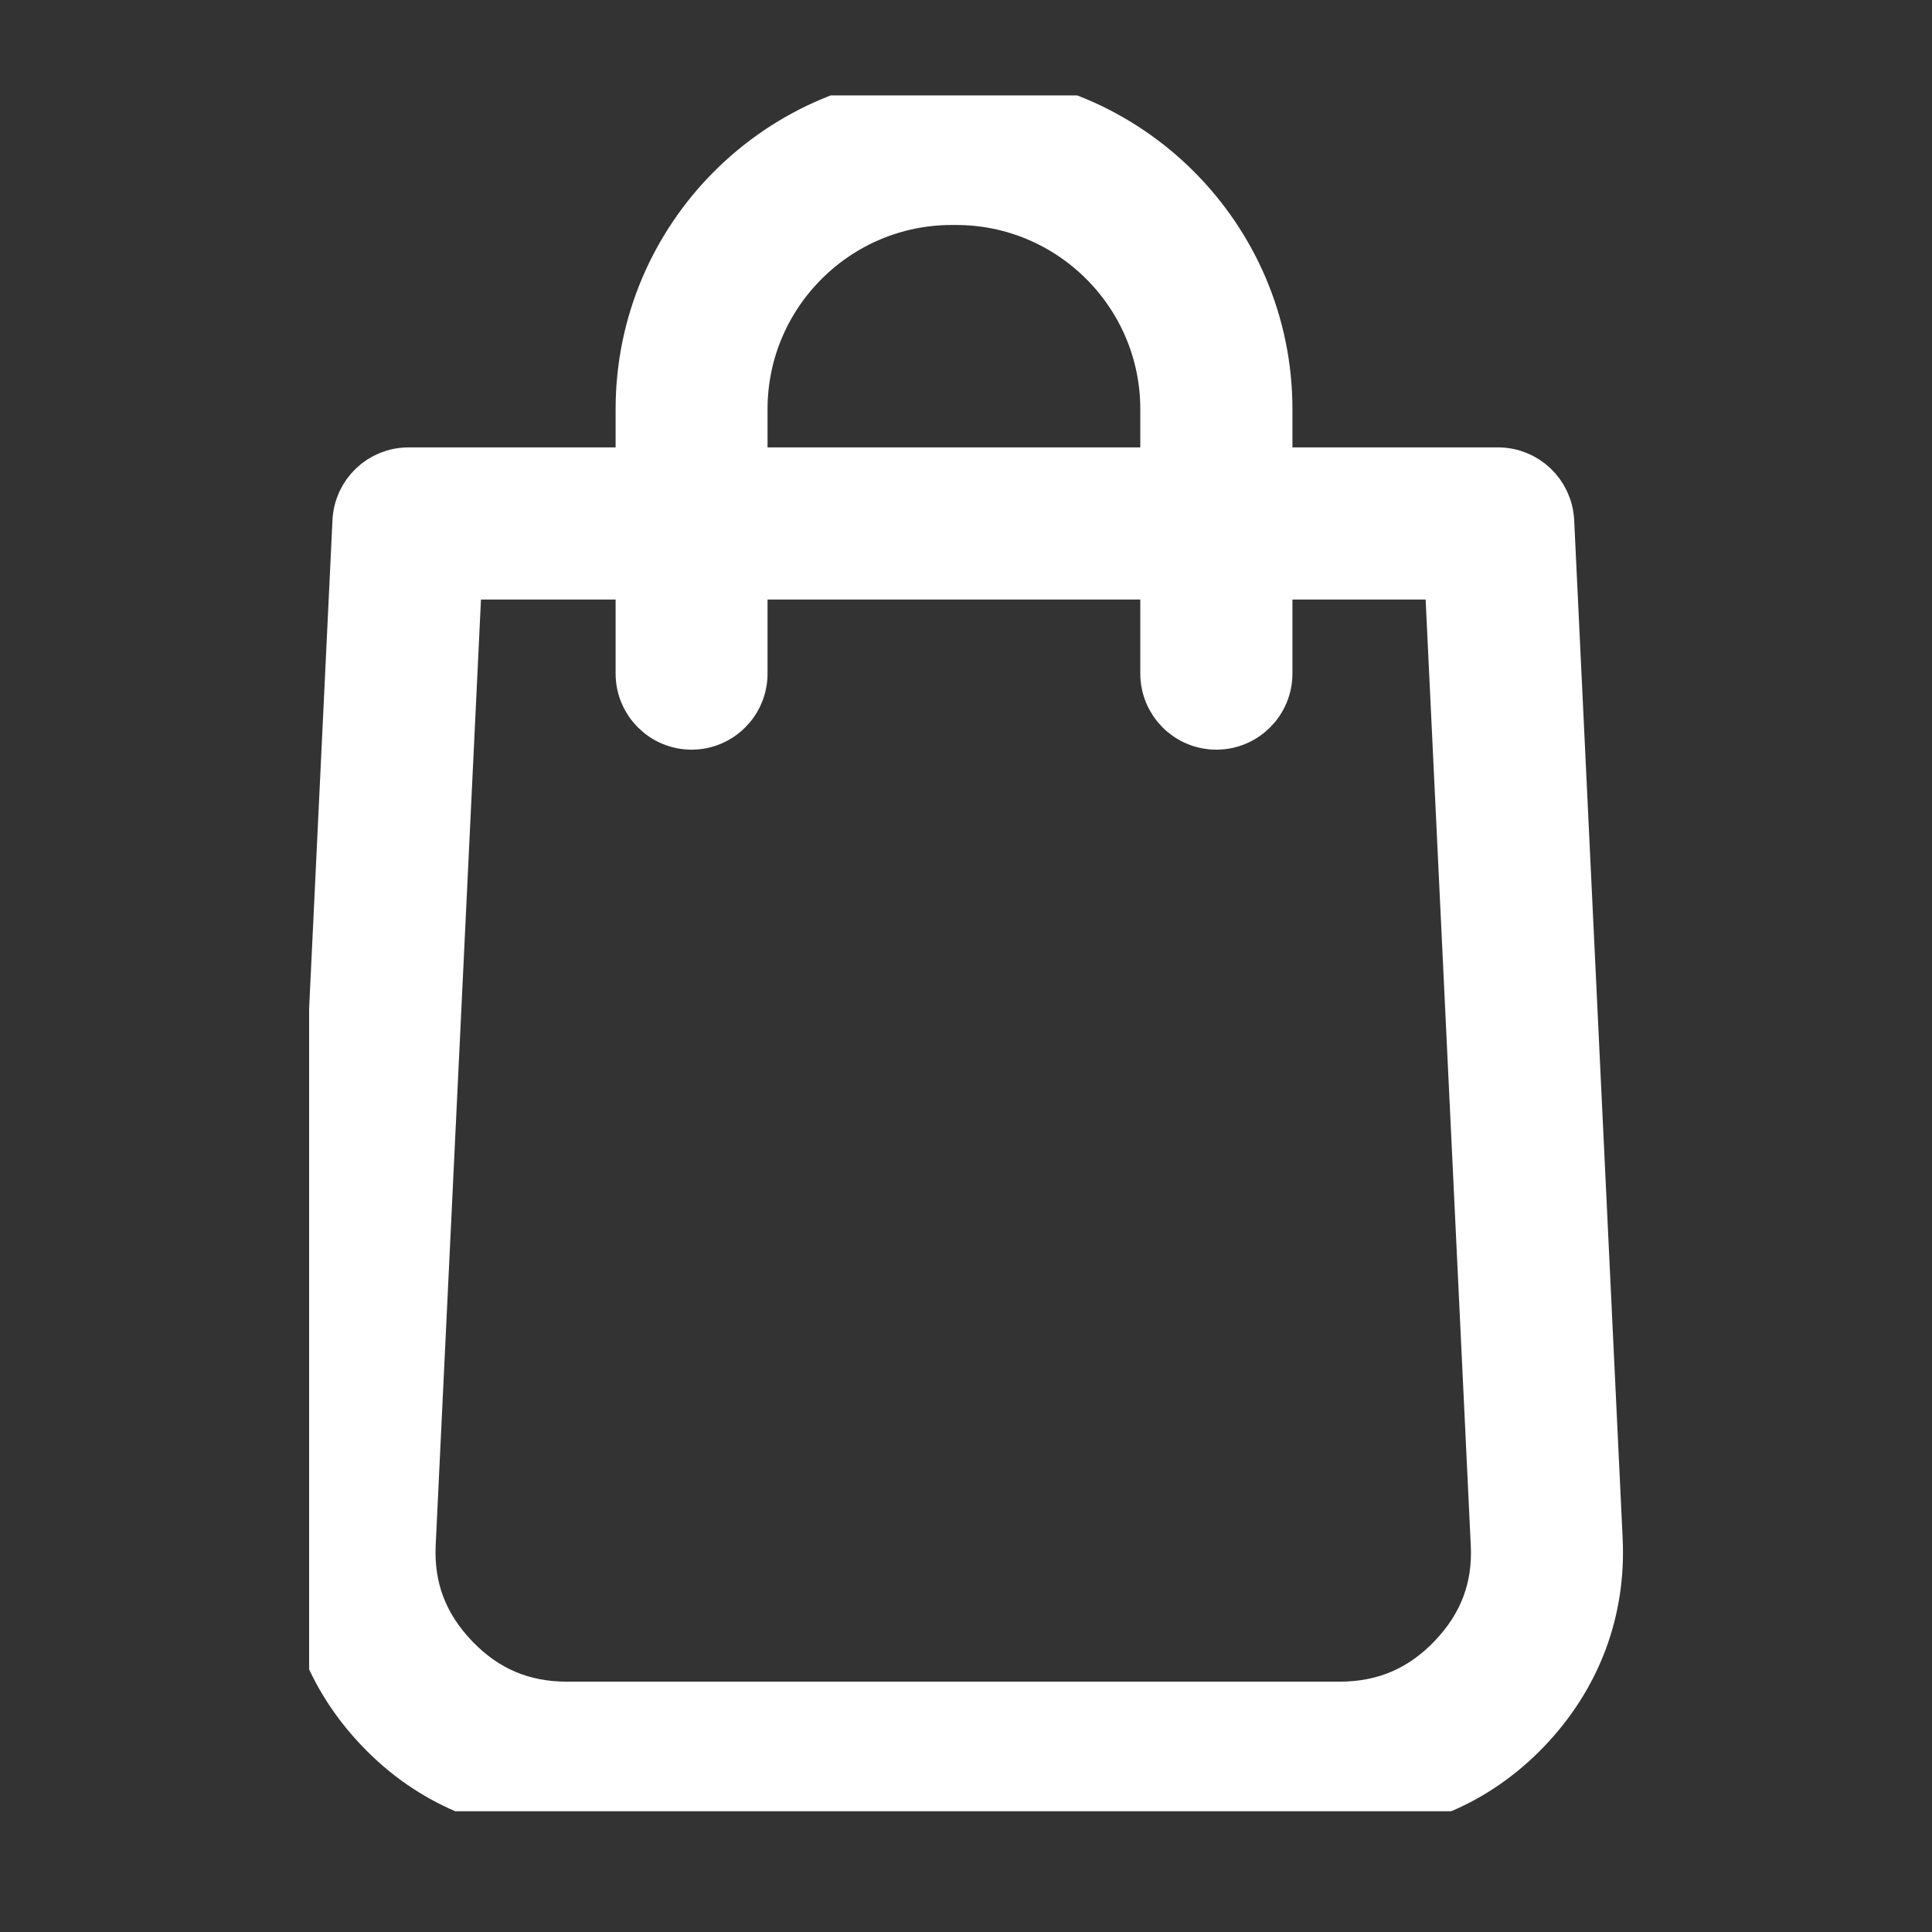 <svg xmlns="http://www.w3.org/2000/svg" xmlns:xlink="http://www.w3.org/1999/xlink" width="50" zoomAndPan="magnify" viewBox="0 0 37.5 37.5" height="50" preserveAspectRatio="xMidYMid meet" version="1.0"><rect x="0" y="0" width="37.5" height="37.5" fill="#333333" stroke="none"/><defs><clipPath id="1b470ab34a"><path d="M 6 1.852 L 32 1.852 L 32 35.156 L 6 35.156 Z M 6 1.852 " clip-rule="nonzero"/></clipPath></defs><g clip-path="url(#1b470ab34a)"><path fill="#ffffff" d="M 30.996 29.879 L 30.055 10.113 C 30.027 9.594 29.598 9.184 29.078 9.184 L 24.586 9.184 L 24.586 7.941 C 24.586 4.617 21.879 1.914 18.559 1.914 L 18.473 1.914 C 15.152 1.914 12.449 4.617 12.449 7.941 L 12.449 9.184 L 7.93 9.184 C 7.406 9.184 6.98 9.594 6.953 10.113 L 6.008 29.879 C 5.941 31.266 6.422 32.539 7.398 33.555 C 8.363 34.559 9.609 35.09 11.004 35.09 L 26 35.09 C 27.395 35.09 28.645 34.559 29.609 33.555 C 30.582 32.539 31.062 31.266 30.996 29.879 Z M 14.398 7.941 C 14.398 5.695 16.227 3.867 18.473 3.867 L 18.559 3.867 C 20.805 3.867 22.633 5.695 22.633 7.941 L 22.633 9.184 L 14.398 9.184 Z M 28.203 32.203 C 27.598 32.832 26.875 33.141 26 33.141 L 11.004 33.141 C 10.129 33.141 9.41 32.832 8.805 32.203 C 8.195 31.566 7.918 30.836 7.957 29.973 L 8.859 11.137 L 12.449 11.137 L 12.449 13.074 C 12.449 13.613 12.887 14.051 13.422 14.051 C 13.961 14.051 14.398 13.613 14.398 13.074 L 14.398 11.137 L 22.633 11.137 L 22.633 13.074 C 22.633 13.613 23.07 14.051 23.609 14.051 C 24.148 14.051 24.586 13.613 24.586 13.074 L 24.586 11.137 L 28.148 11.137 L 29.047 29.969 C 29.09 30.836 28.812 31.566 28.203 32.203 Z M 28.203 32.203 " fill-opacity="1" fill-rule="nonzero" stroke-width="1" stroke="#FFFFFF" /></g></svg>